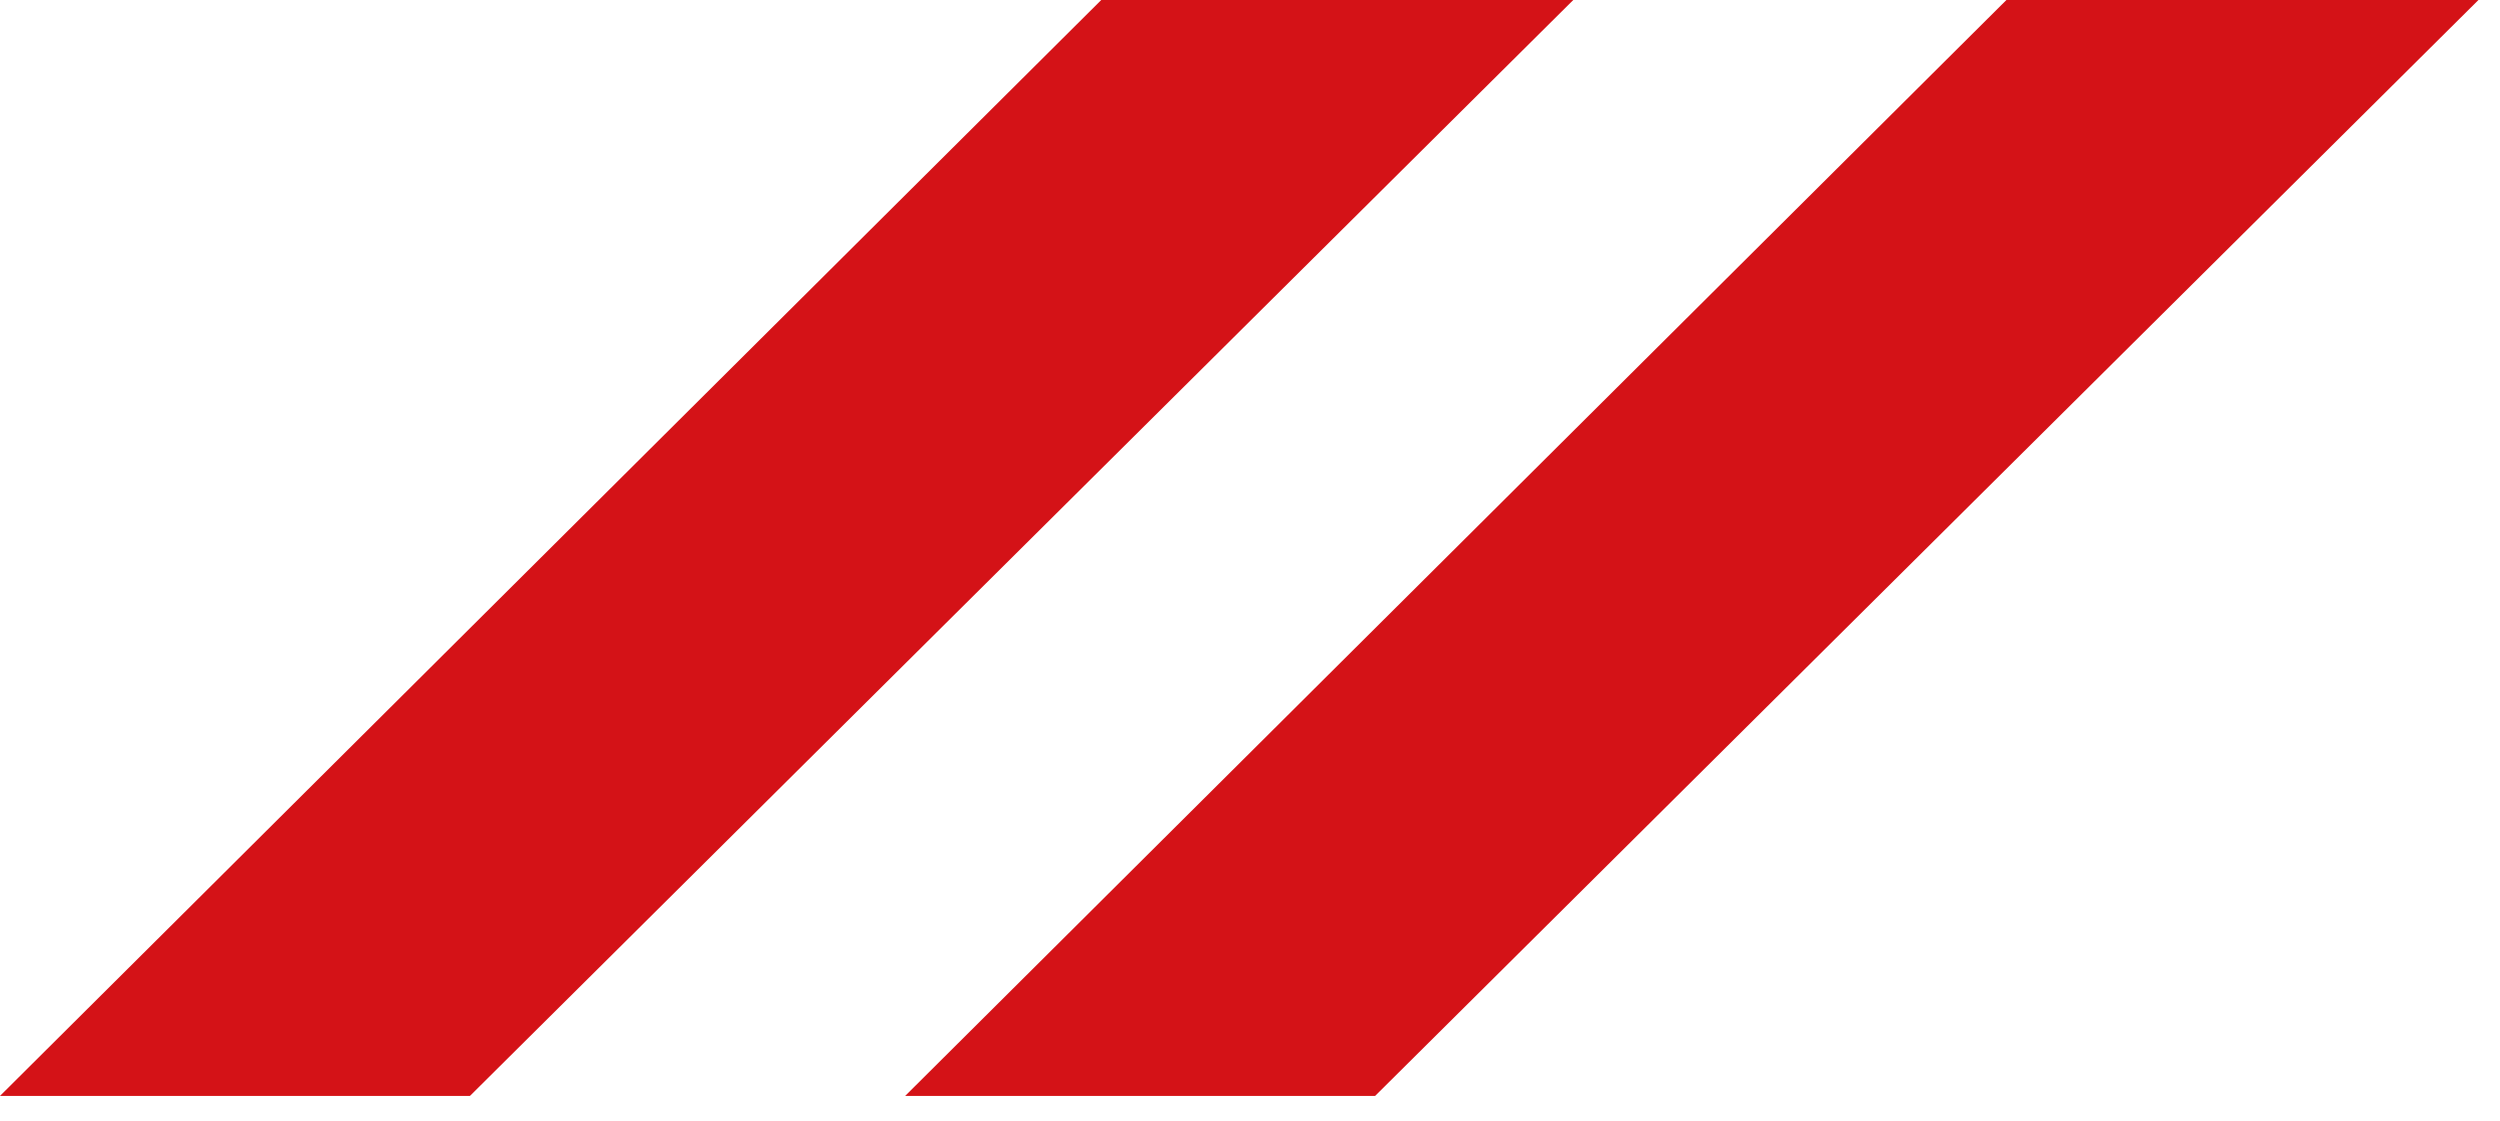 <svg width="58" height="26" fill="none" xmlns="http://www.w3.org/2000/svg"><path fill-rule="evenodd" clip-rule="evenodd" d="M25.549 0L0 25.425h10.903L36.5 0H25.549zm21 0L21 25.425h10.903L57.5 0H46.549z" fill="#D41217"/></svg>